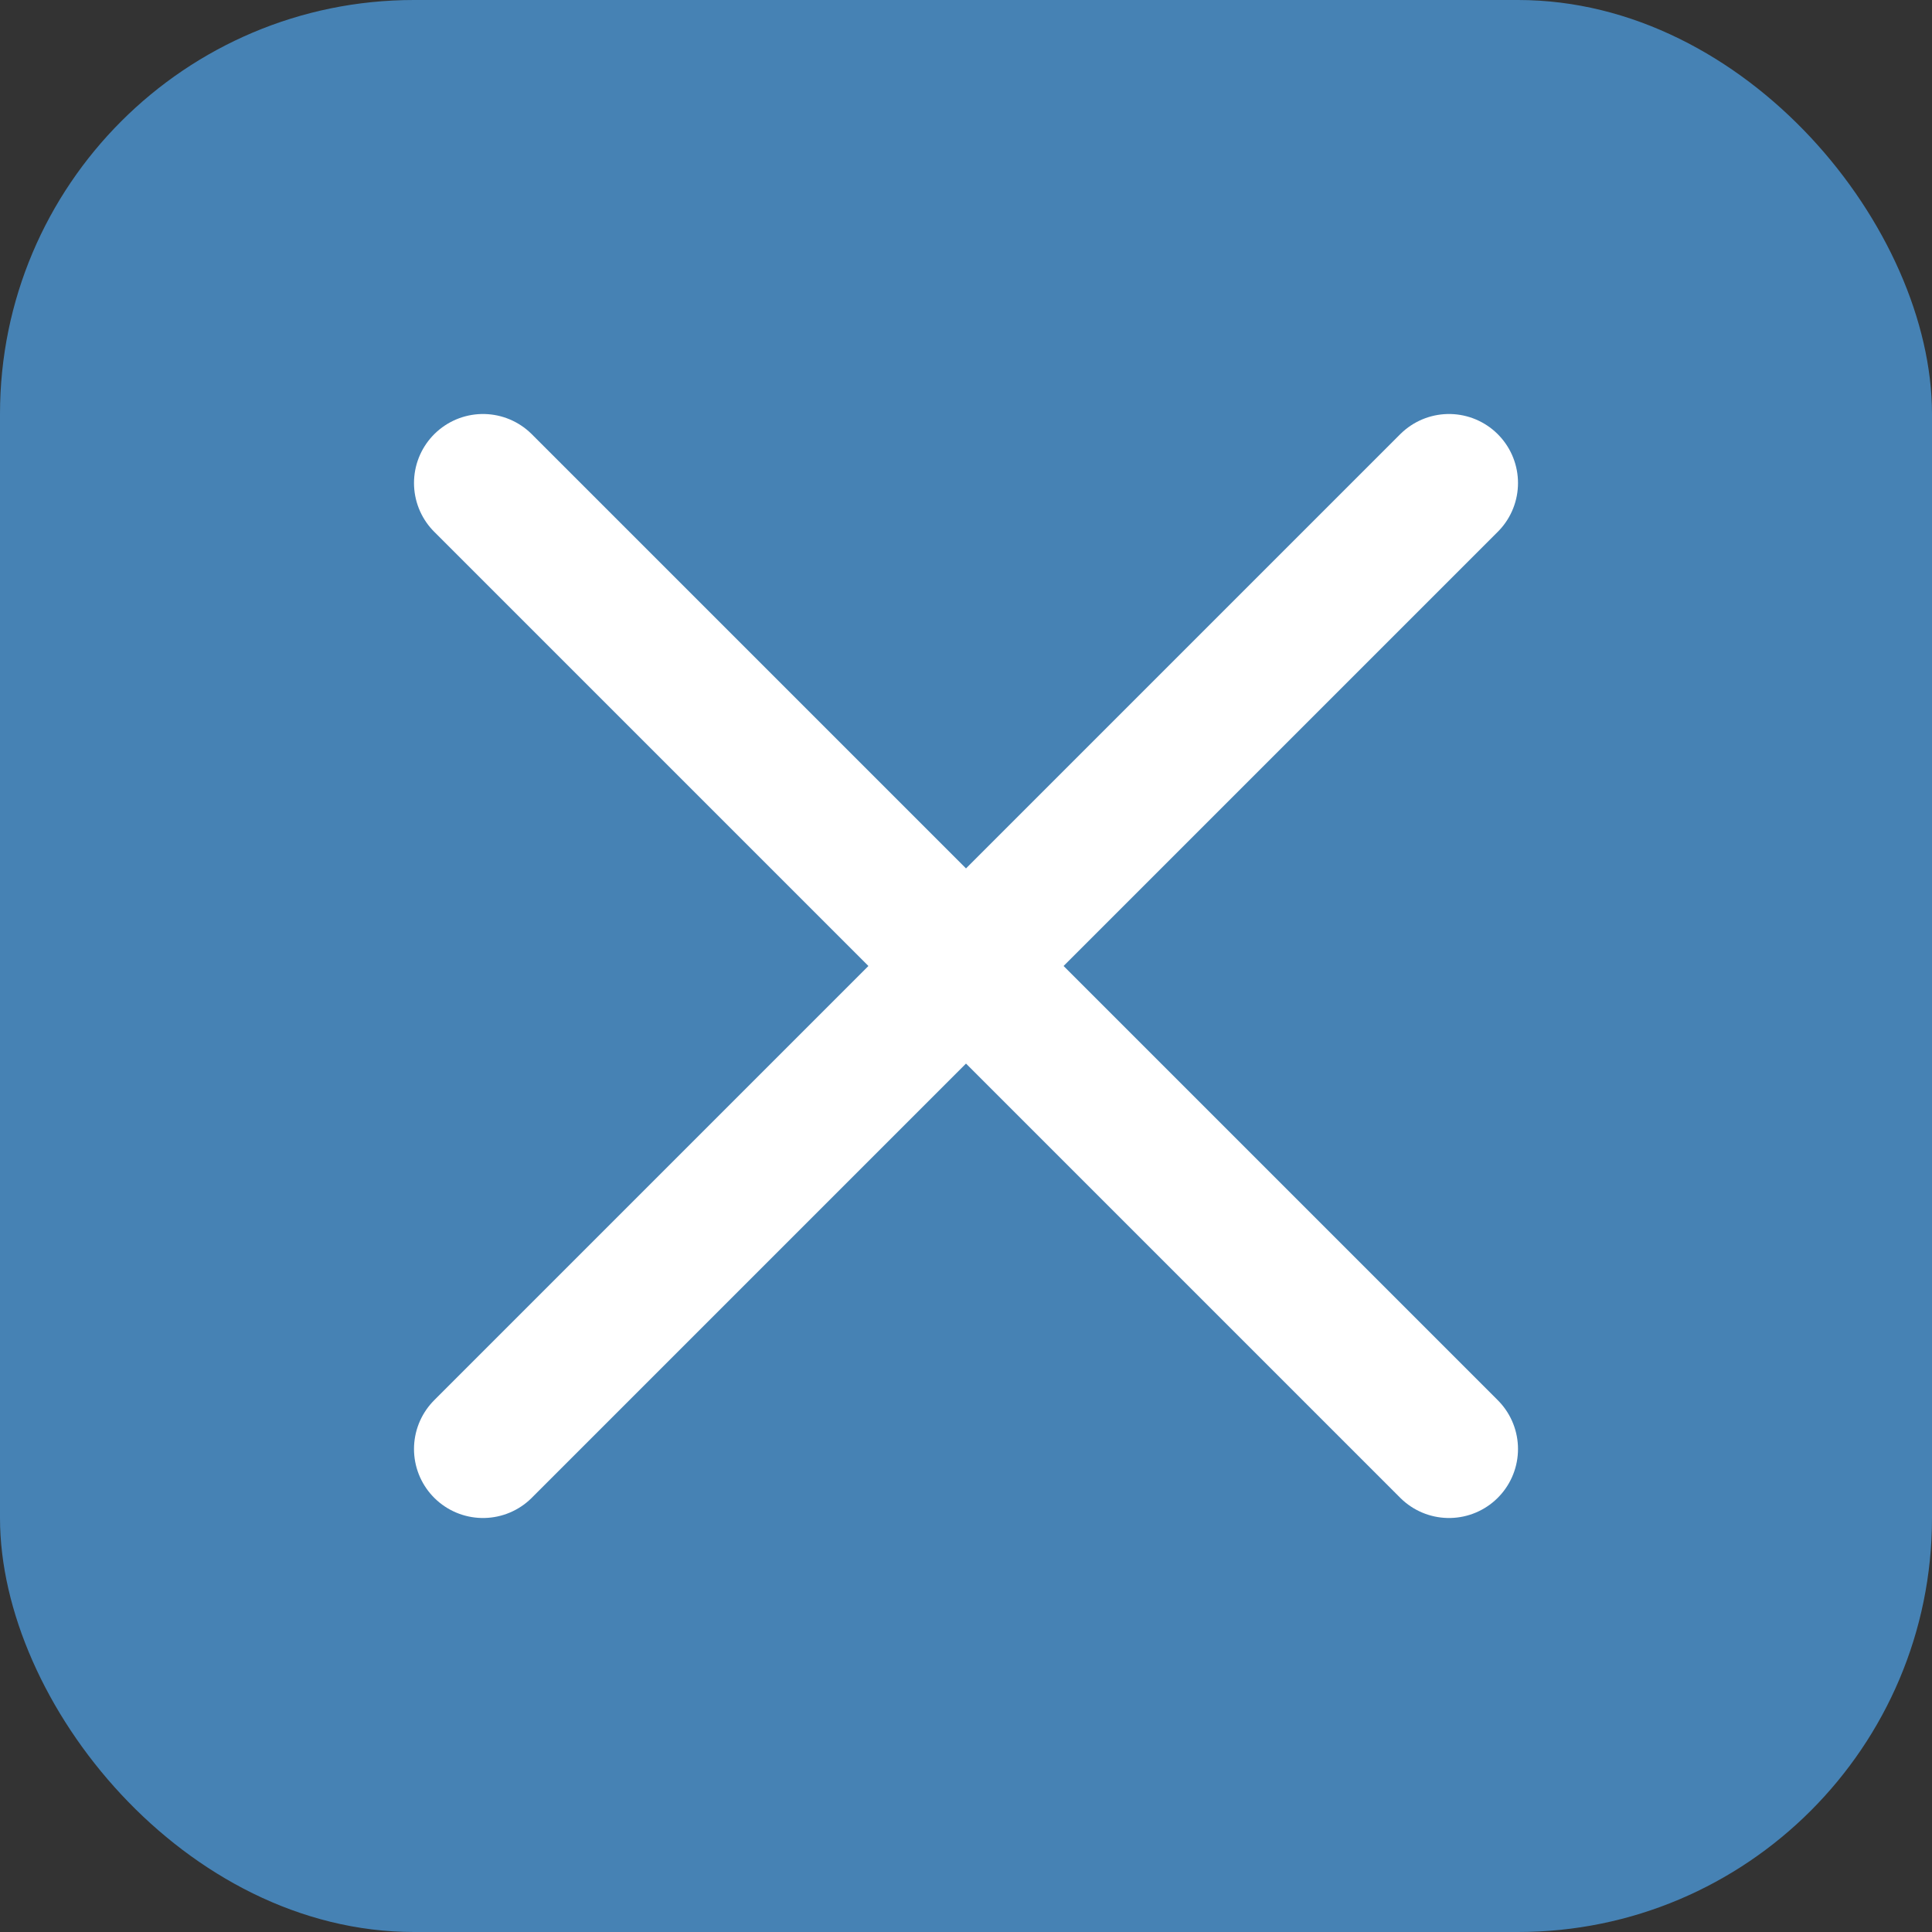 <svg xmlns="http://www.w3.org/2000/svg" viewBox="0 0 28 28"><rect x="0" y="0" width="28" height="28" fill="#333333" stroke="none"/><rect width="28" height="28" rx="6" fill="#4682B4"/><path d="M7 7l14 14M21 7L7 21" stroke="white" stroke-width="2" stroke-linecap="round"/></svg>